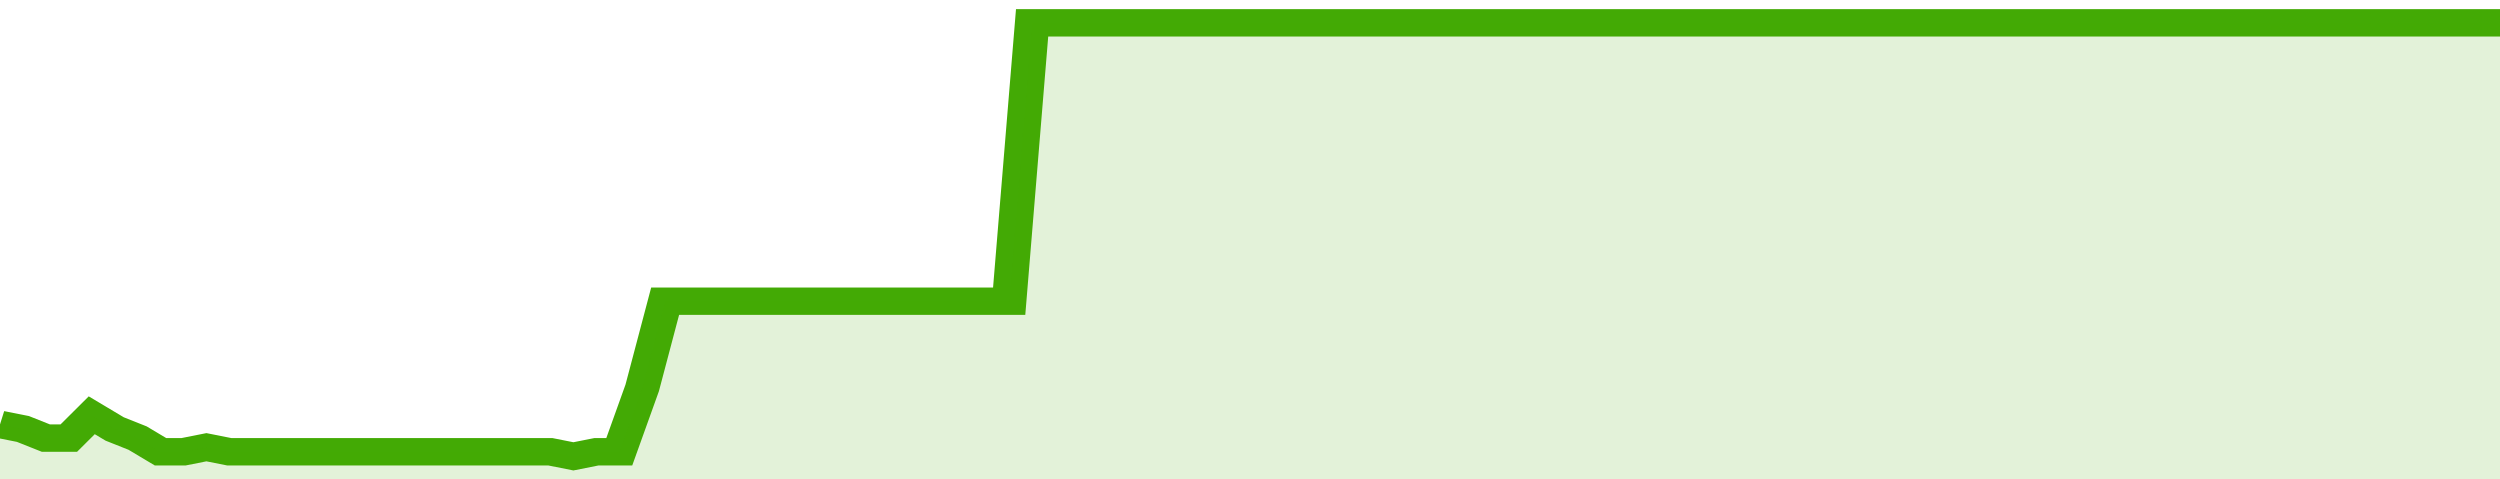 <svg xmlns="http://www.w3.org/2000/svg" viewBox="0 0 436 105" width="120" height="23" preserveAspectRatio="none">
				 <polyline fill="none" stroke="#43AA05" stroke-width="6" points="0, 93 4, 94 8, 96 12, 96 16, 91 20, 94 24, 96 28, 99 32, 99 36, 98 40, 99 44, 99 48, 99 52, 99 56, 99 60, 99 64, 99 68, 99 72, 99 76, 99 80, 99 84, 99 88, 99 92, 99 96, 99 100, 100 104, 99 108, 99 112, 85 116, 66 120, 66 124, 66 128, 66 132, 66 136, 66 140, 66 144, 66 148, 66 152, 66 156, 66 160, 66 164, 66 168, 66 172, 66 176, 66 180, 5 184, 5 188, 5 192, 5 196, 5 200, 5 204, 5 208, 5 212, 5 216, 5 220, 5 224, 5 228, 5 232, 5 236, 5 240, 5 244, 5 248, 5 252, 5 256, 5 260, 5 264, 5 268, 5 272, 5 276, 5 280, 5 284, 5 288, 5 292, 5 296, 5 300, 5 304, 5 308, 5 312, 5 316, 5 320, 5 324, 5 328, 5 332, 5 336, 5 340, 5 344, 5 348, 5 352, 5 356, 5 360, 5 364, 5 368, 5 372, 5 376, 5 380, 5 384, 5 388, 5 392, 5 396, 5 400, 5 404, 5 408, 5 412, 5 416, 5 420, 5 424, 5 428, 5 432, 5 436, 5 436, 5 "> </polyline>
				 <polygon fill="#43AA05" opacity="0.15" points="0, 105 0, 93 4, 94 8, 96 12, 96 16, 91 20, 94 24, 96 28, 99 32, 99 36, 98 40, 99 44, 99 48, 99 52, 99 56, 99 60, 99 64, 99 68, 99 72, 99 76, 99 80, 99 84, 99 88, 99 92, 99 96, 99 100, 100 104, 99 108, 99 112, 85 116, 66 120, 66 124, 66 128, 66 132, 66 136, 66 140, 66 144, 66 148, 66 152, 66 156, 66 160, 66 164, 66 168, 66 172, 66 176, 66 180, 5 184, 5 188, 5 192, 5 196, 5 200, 5 204, 5 208, 5 212, 5 216, 5 220, 5 224, 5 228, 5 232, 5 236, 5 240, 5 244, 5 248, 5 252, 5 256, 5 260, 5 264, 5 268, 5 272, 5 276, 5 280, 5 284, 5 288, 5 292, 5 296, 5 300, 5 304, 5 308, 5 312, 5 316, 5 320, 5 324, 5 328, 5 332, 5 336, 5 340, 5 344, 5 348, 5 352, 5 356, 5 360, 5 364, 5 368, 5 372, 5 376, 5 380, 5 384, 5 388, 5 392, 5 396, 5 400, 5 404, 5 408, 5 412, 5 416, 5 420, 5 424, 5 428, 5 432, 5 436, 5 436, 105 "></polygon>
			</svg>